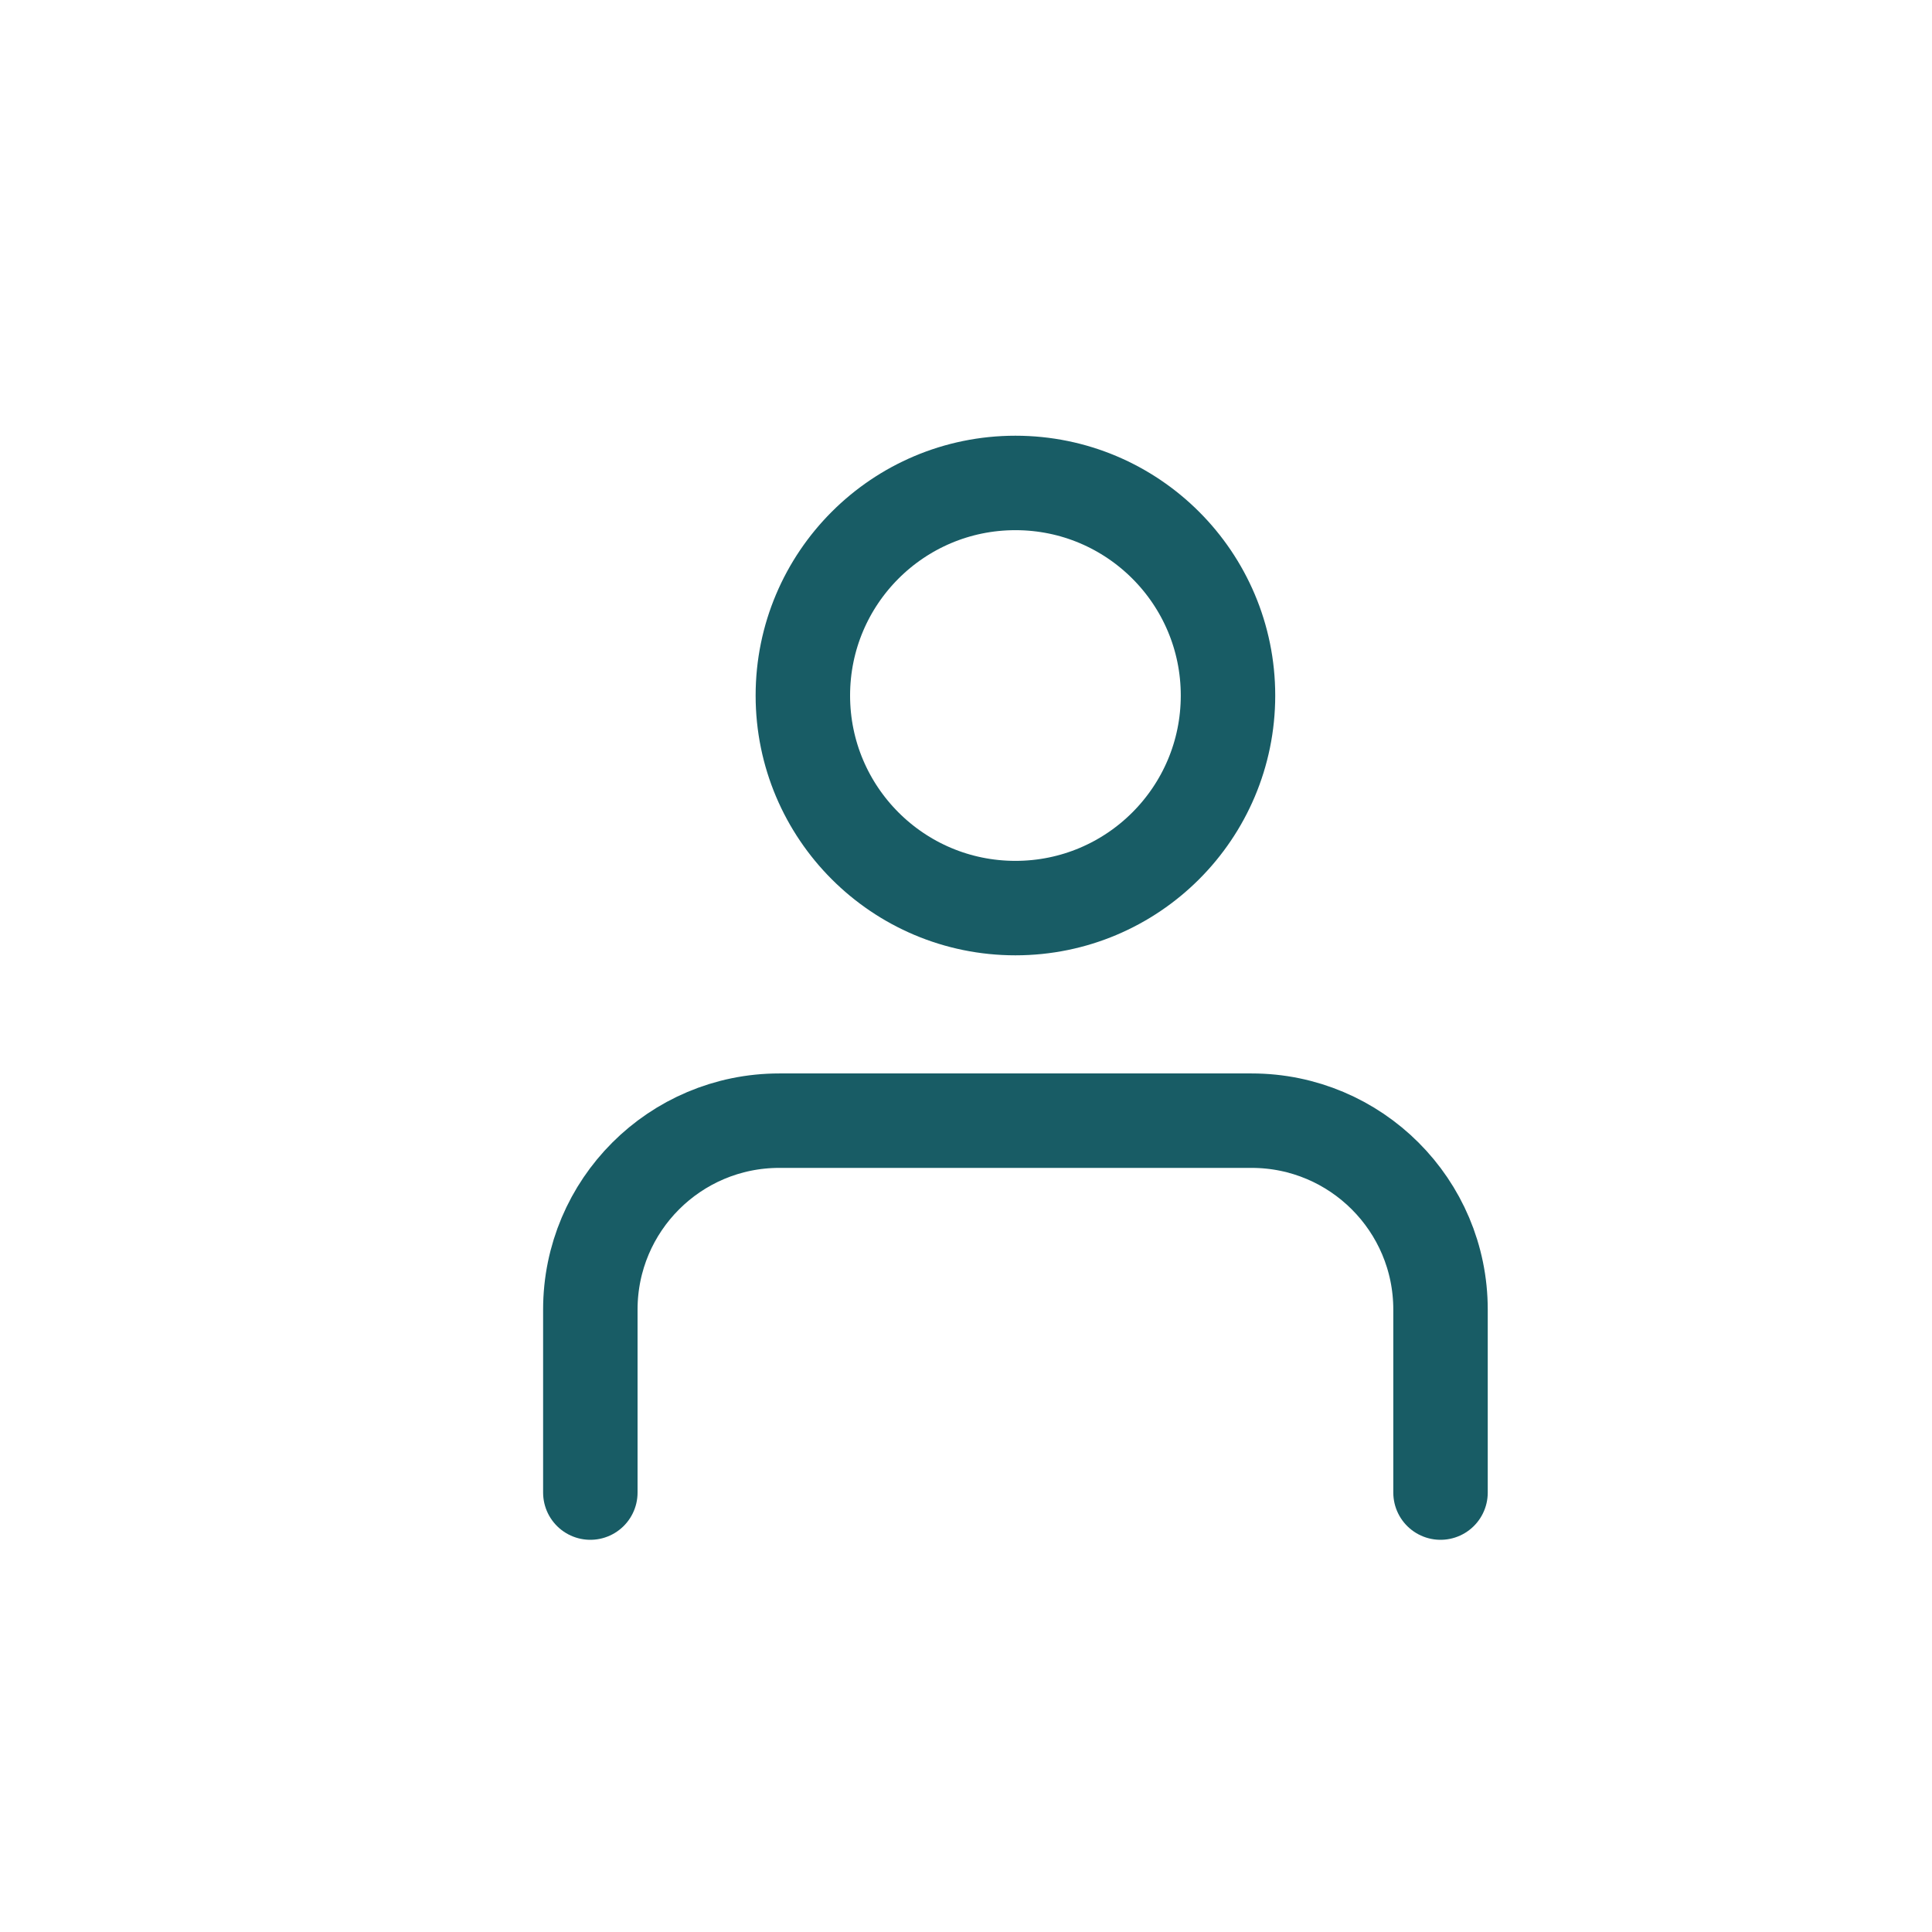 <svg width="36" height="36" viewBox="0 0 36 36" fill="none" xmlns="http://www.w3.org/2000/svg">
<circle cx="18.921" cy="12.96" r="3.961" stroke="#185C65" stroke-width="1.76"/>
<path d="M26.842 27.812V24.402C26.842 22.458 25.266 20.882 23.322 20.882H14.521C12.576 20.882 11 22.458 11 24.402V27.812" stroke="#185C65" stroke-width="1.76" stroke-linecap="round"/>
</svg>
